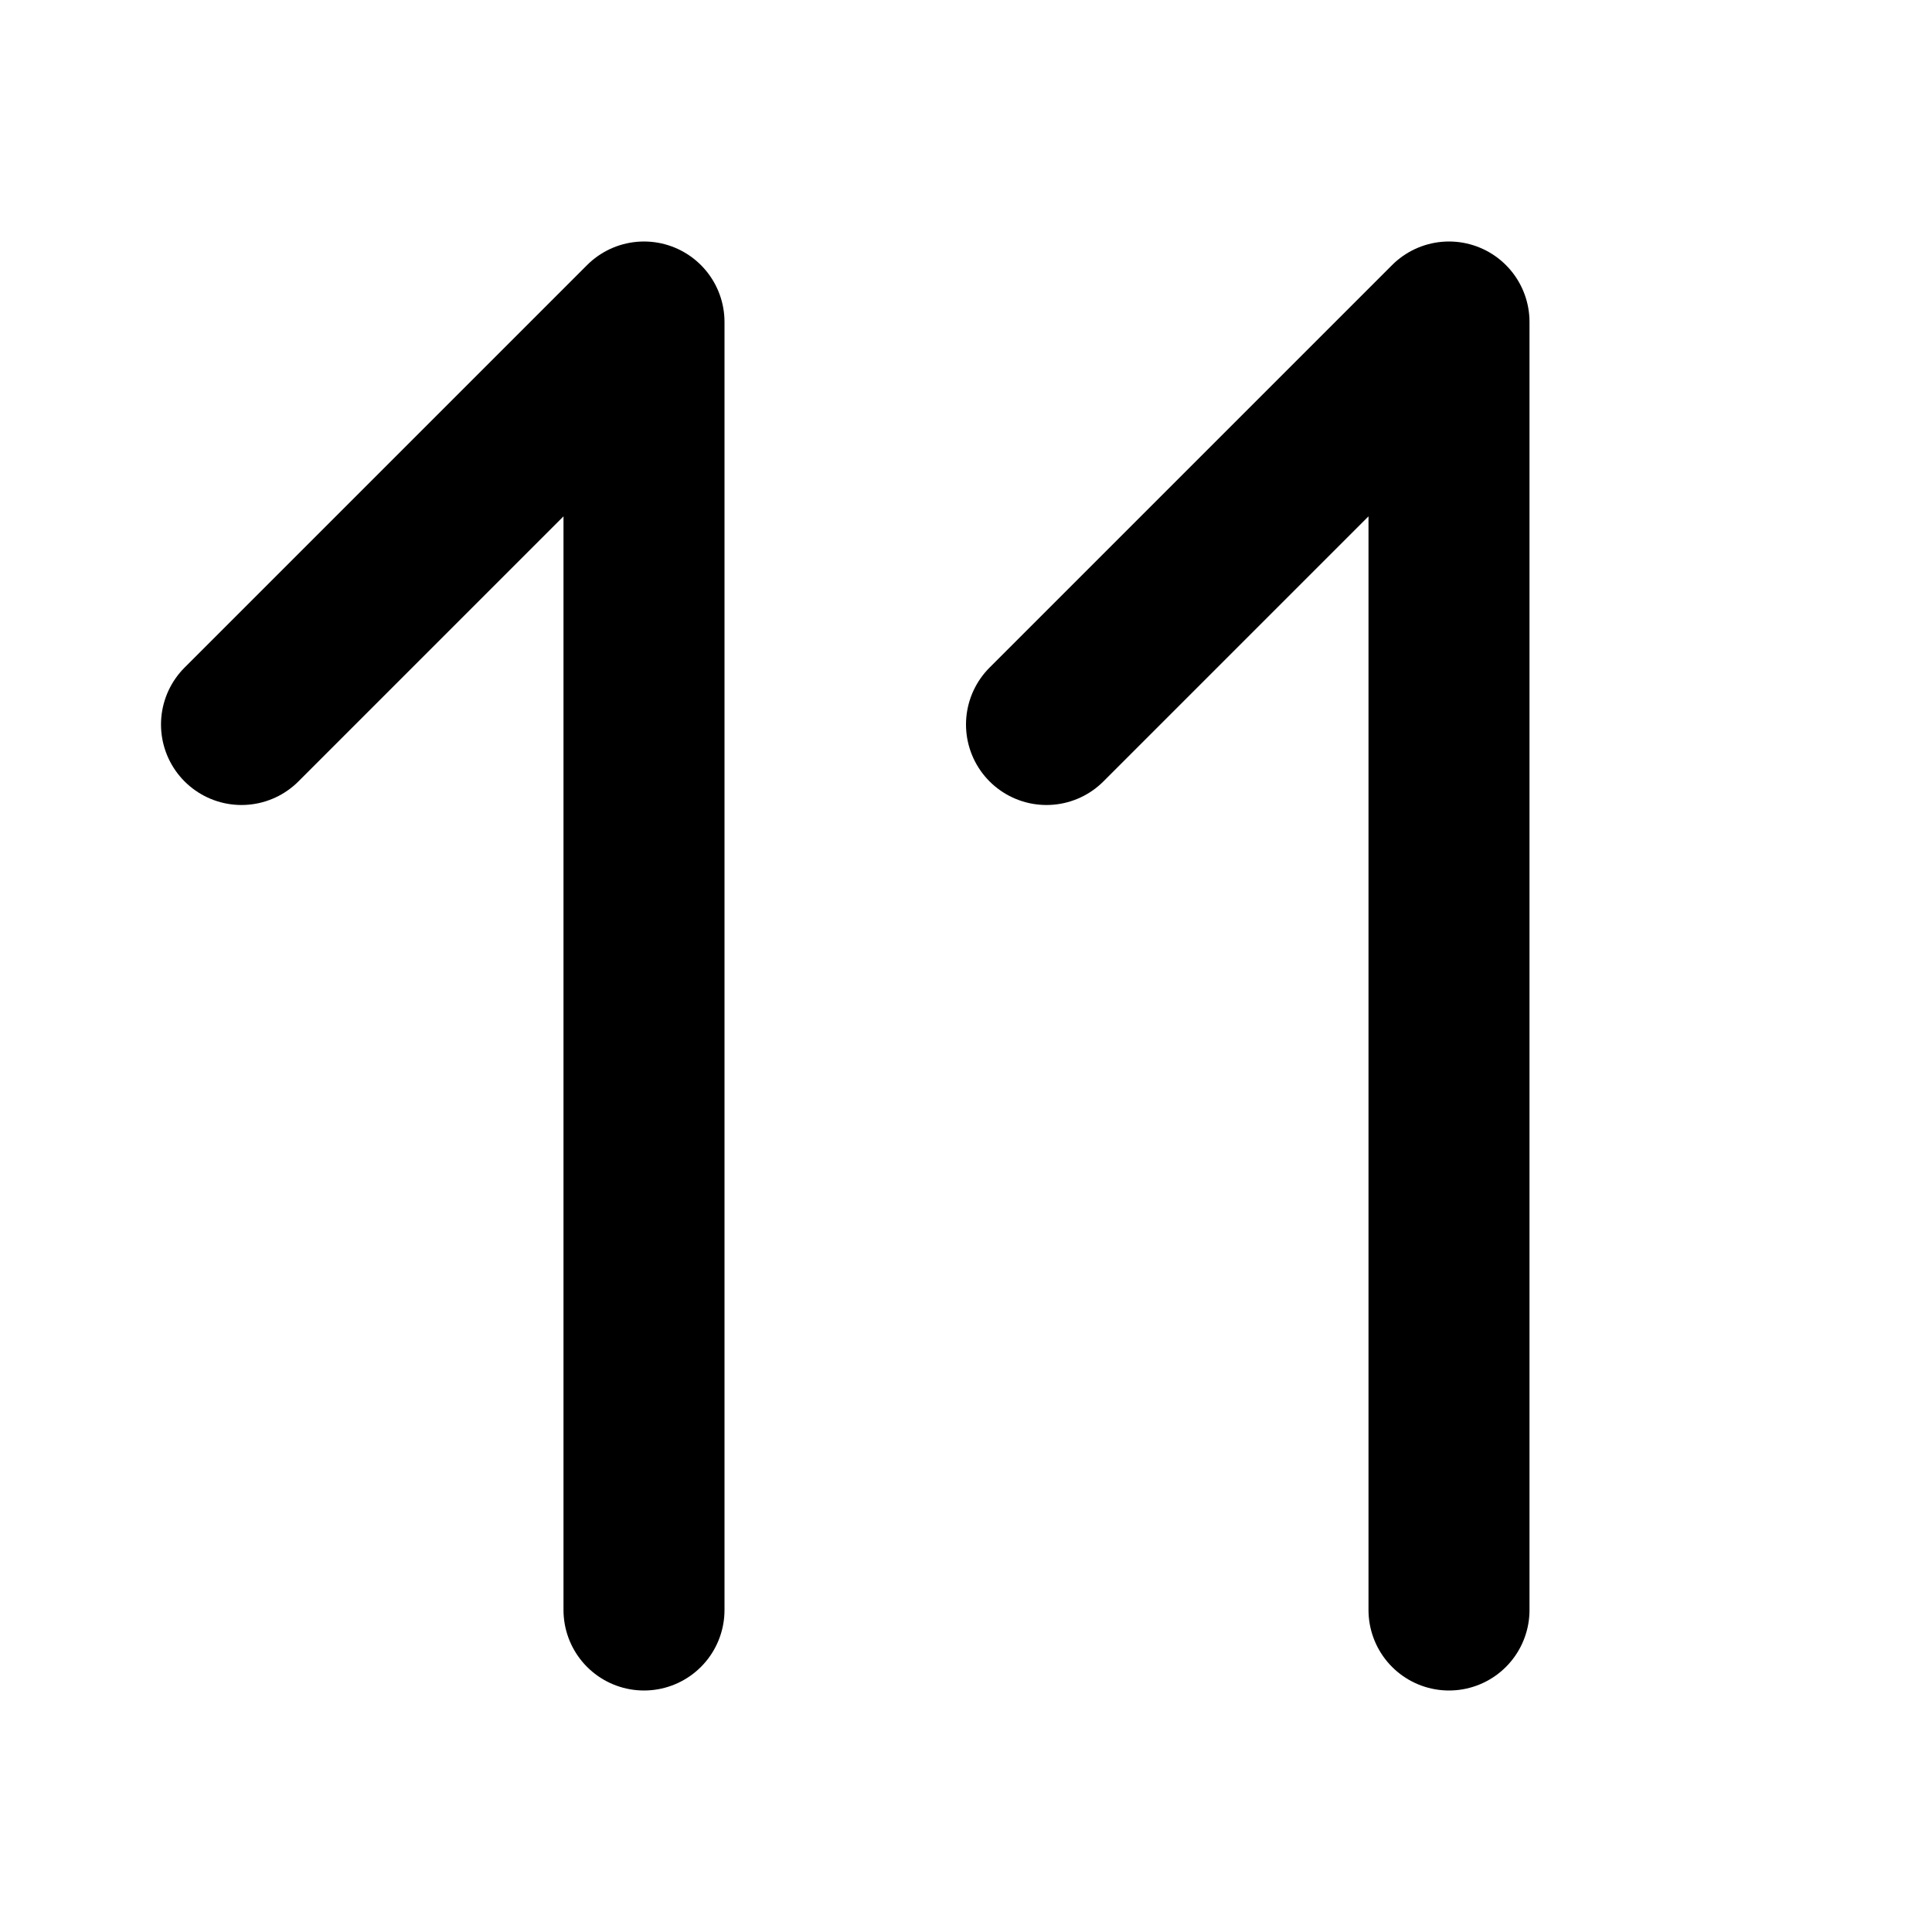 <!--
category: Numbers
tags: [eleven, prime, odd, numeric, count, afterten, doubleone, scoreplusone, complementary, digits]
unicode: "1005d"
version: "3.18"
-->
<svg
  xmlns="http://www.w3.org/2000/svg"
  width="24"
  height="24"
  viewBox="0 0 24 24"
  fill="none"
  stroke="currentColor"
  stroke-width="2"
  stroke-linecap="round"
  stroke-linejoin="round"
>
  <path d="M8 20v-16l-5 5" />
  <path d="M18 20v-16l-5 5" />
</svg>
